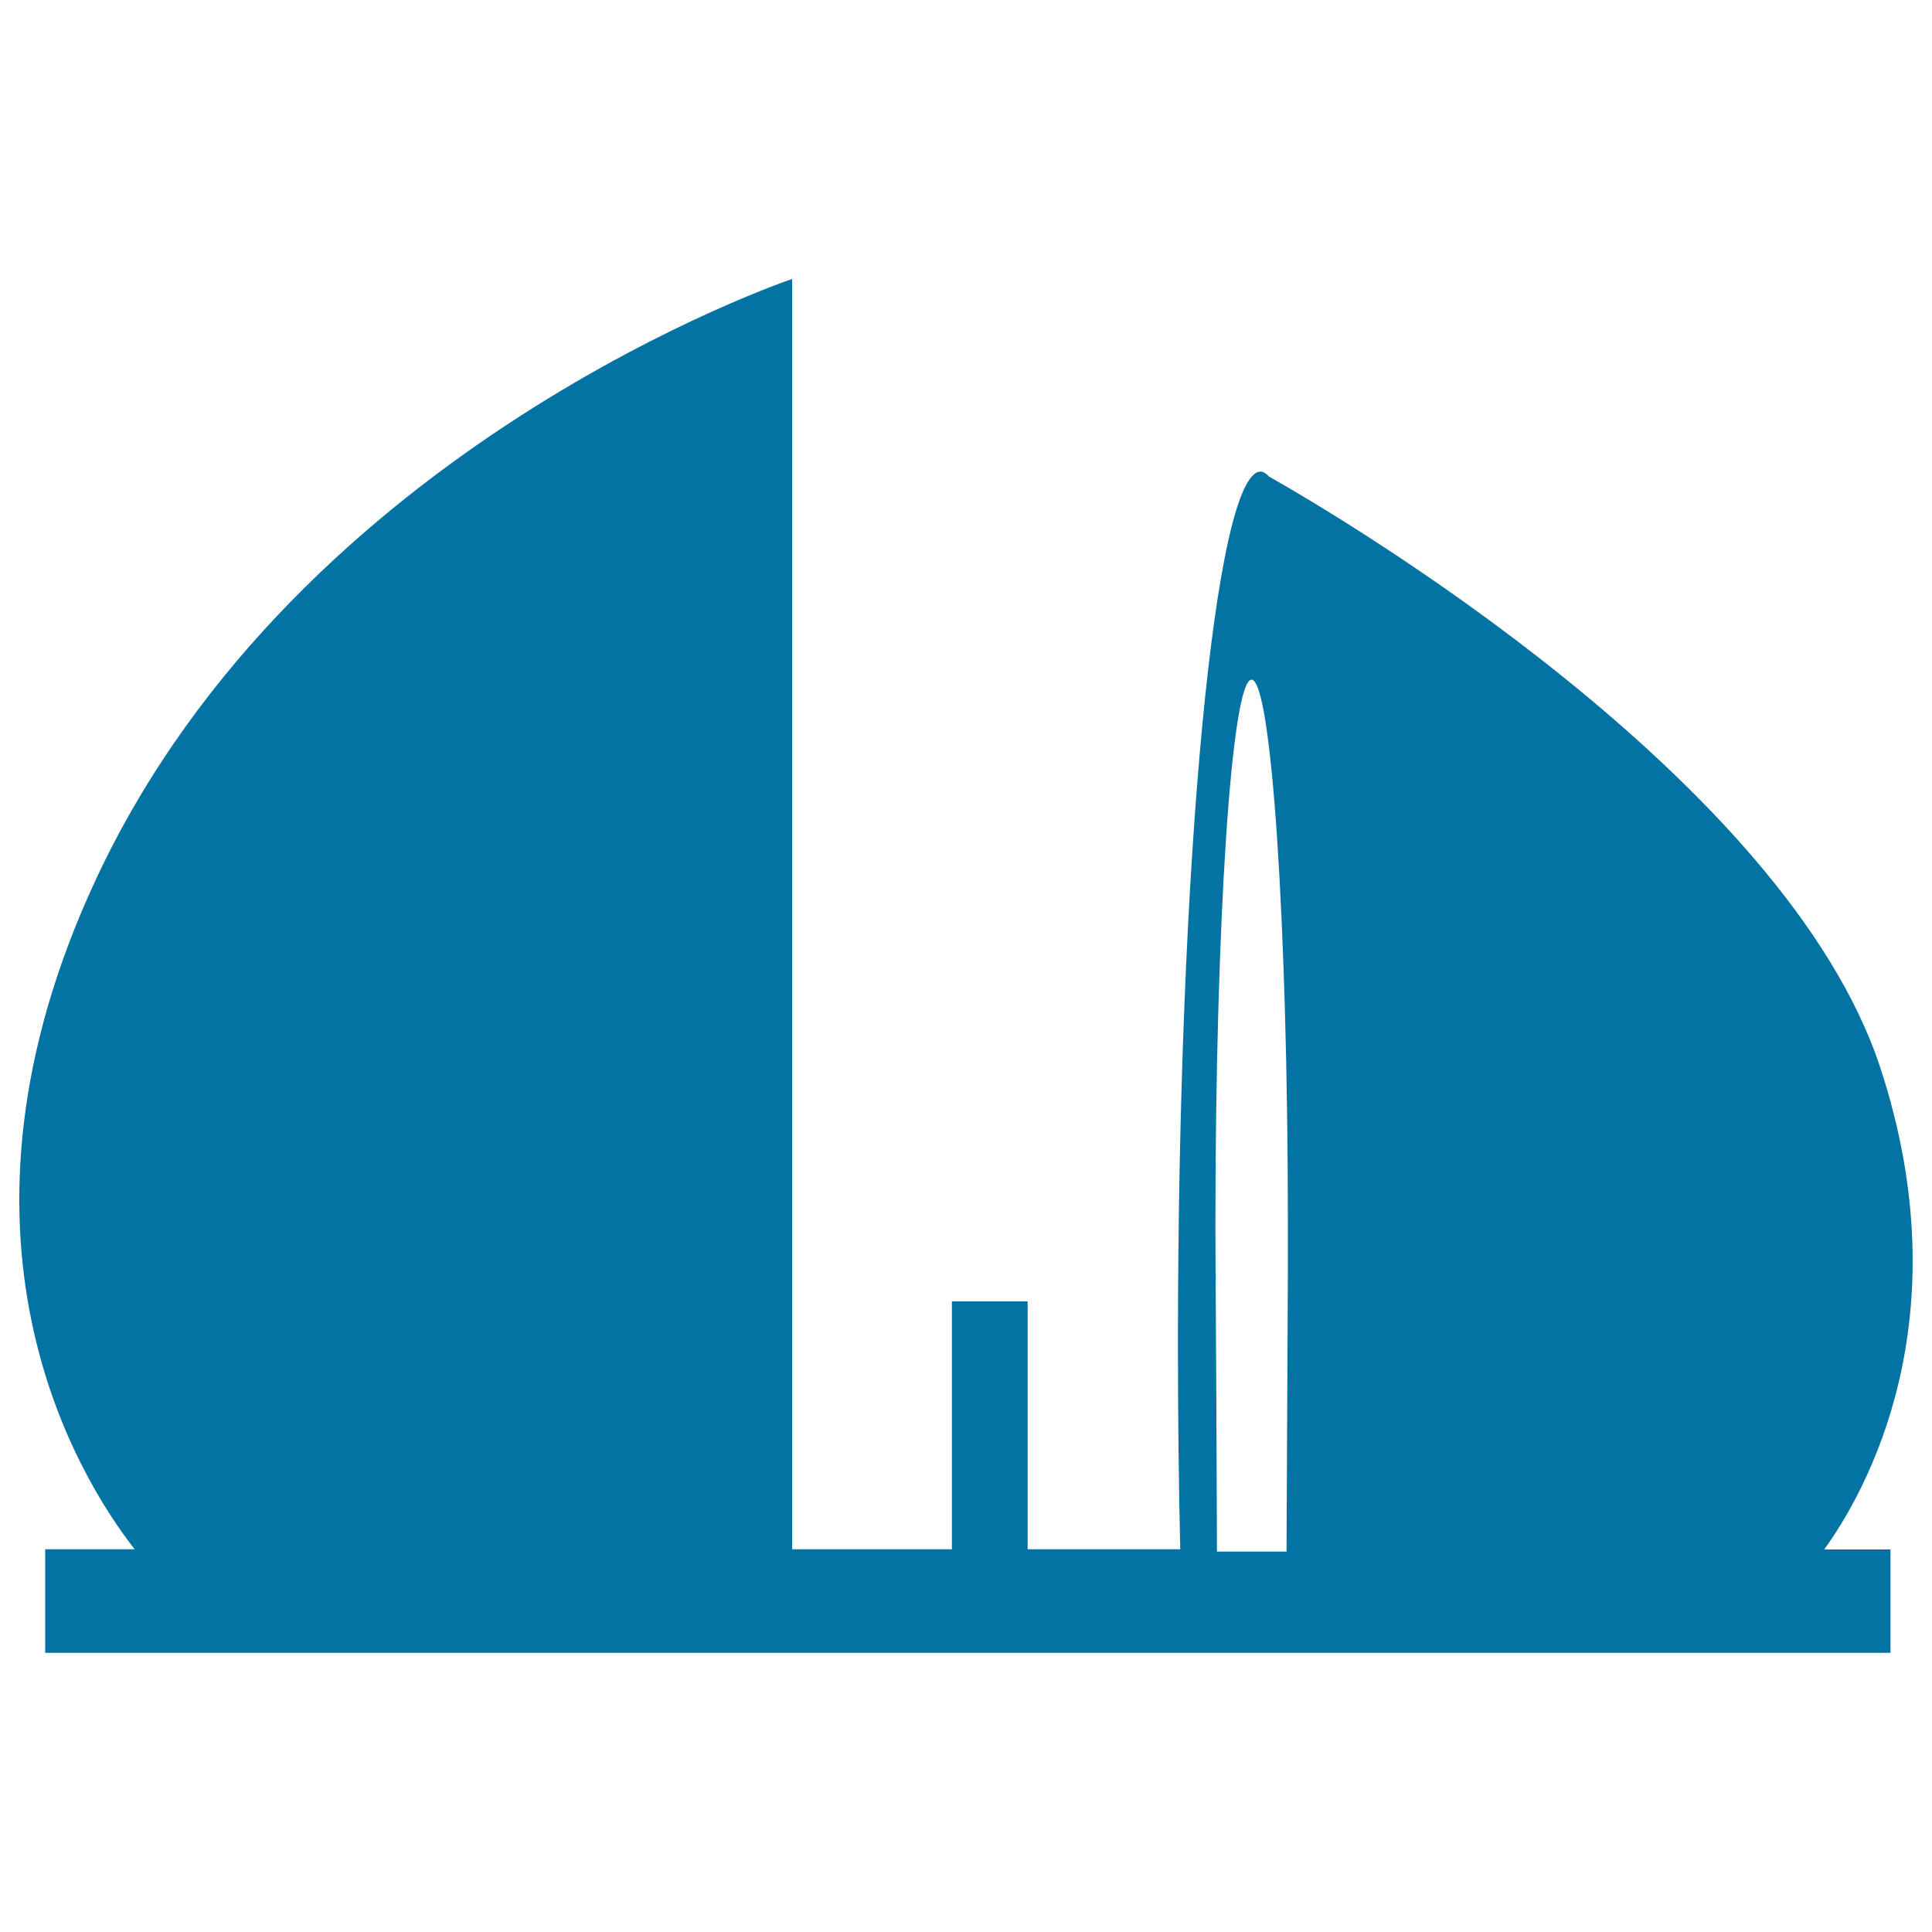 <svg xmlns="http://www.w3.org/2000/svg" viewBox="0 0 1000 1000" style="fill:#0273a2">
<title>Al Shaheed Monument Of Iraq SVG icon</title>
<g><path d="M973.2,552.5c-49.4-149.7-280.9-285.8-316.3-305.8c-1.5-1.6-3-2.6-4.4-2.6l0,0c-23.7,0-42.8,202.3-42.8,451.9c0,36.5,0.4,71.9,1.2,105.9h-79V673.6h-39.2v128.3H410V144.4c0,0-254.8,85.5-360,310c-86.6,185-10.1,309.3,19.7,347.5H23.4v53.6h955.1V802h-34.3C965.5,772.6,1016.2,683.4,973.2,552.5z M665.9,803.1h-36c-0.4-116.9-0.8-142.5-0.8-168.9c0-156,8.3-282.4,18.7-282.4c10.3,0,18.8,126.4,18.8,282.4C666.7,660.6,666.4,686.2,665.9,803.1z"/></g>
</svg>
